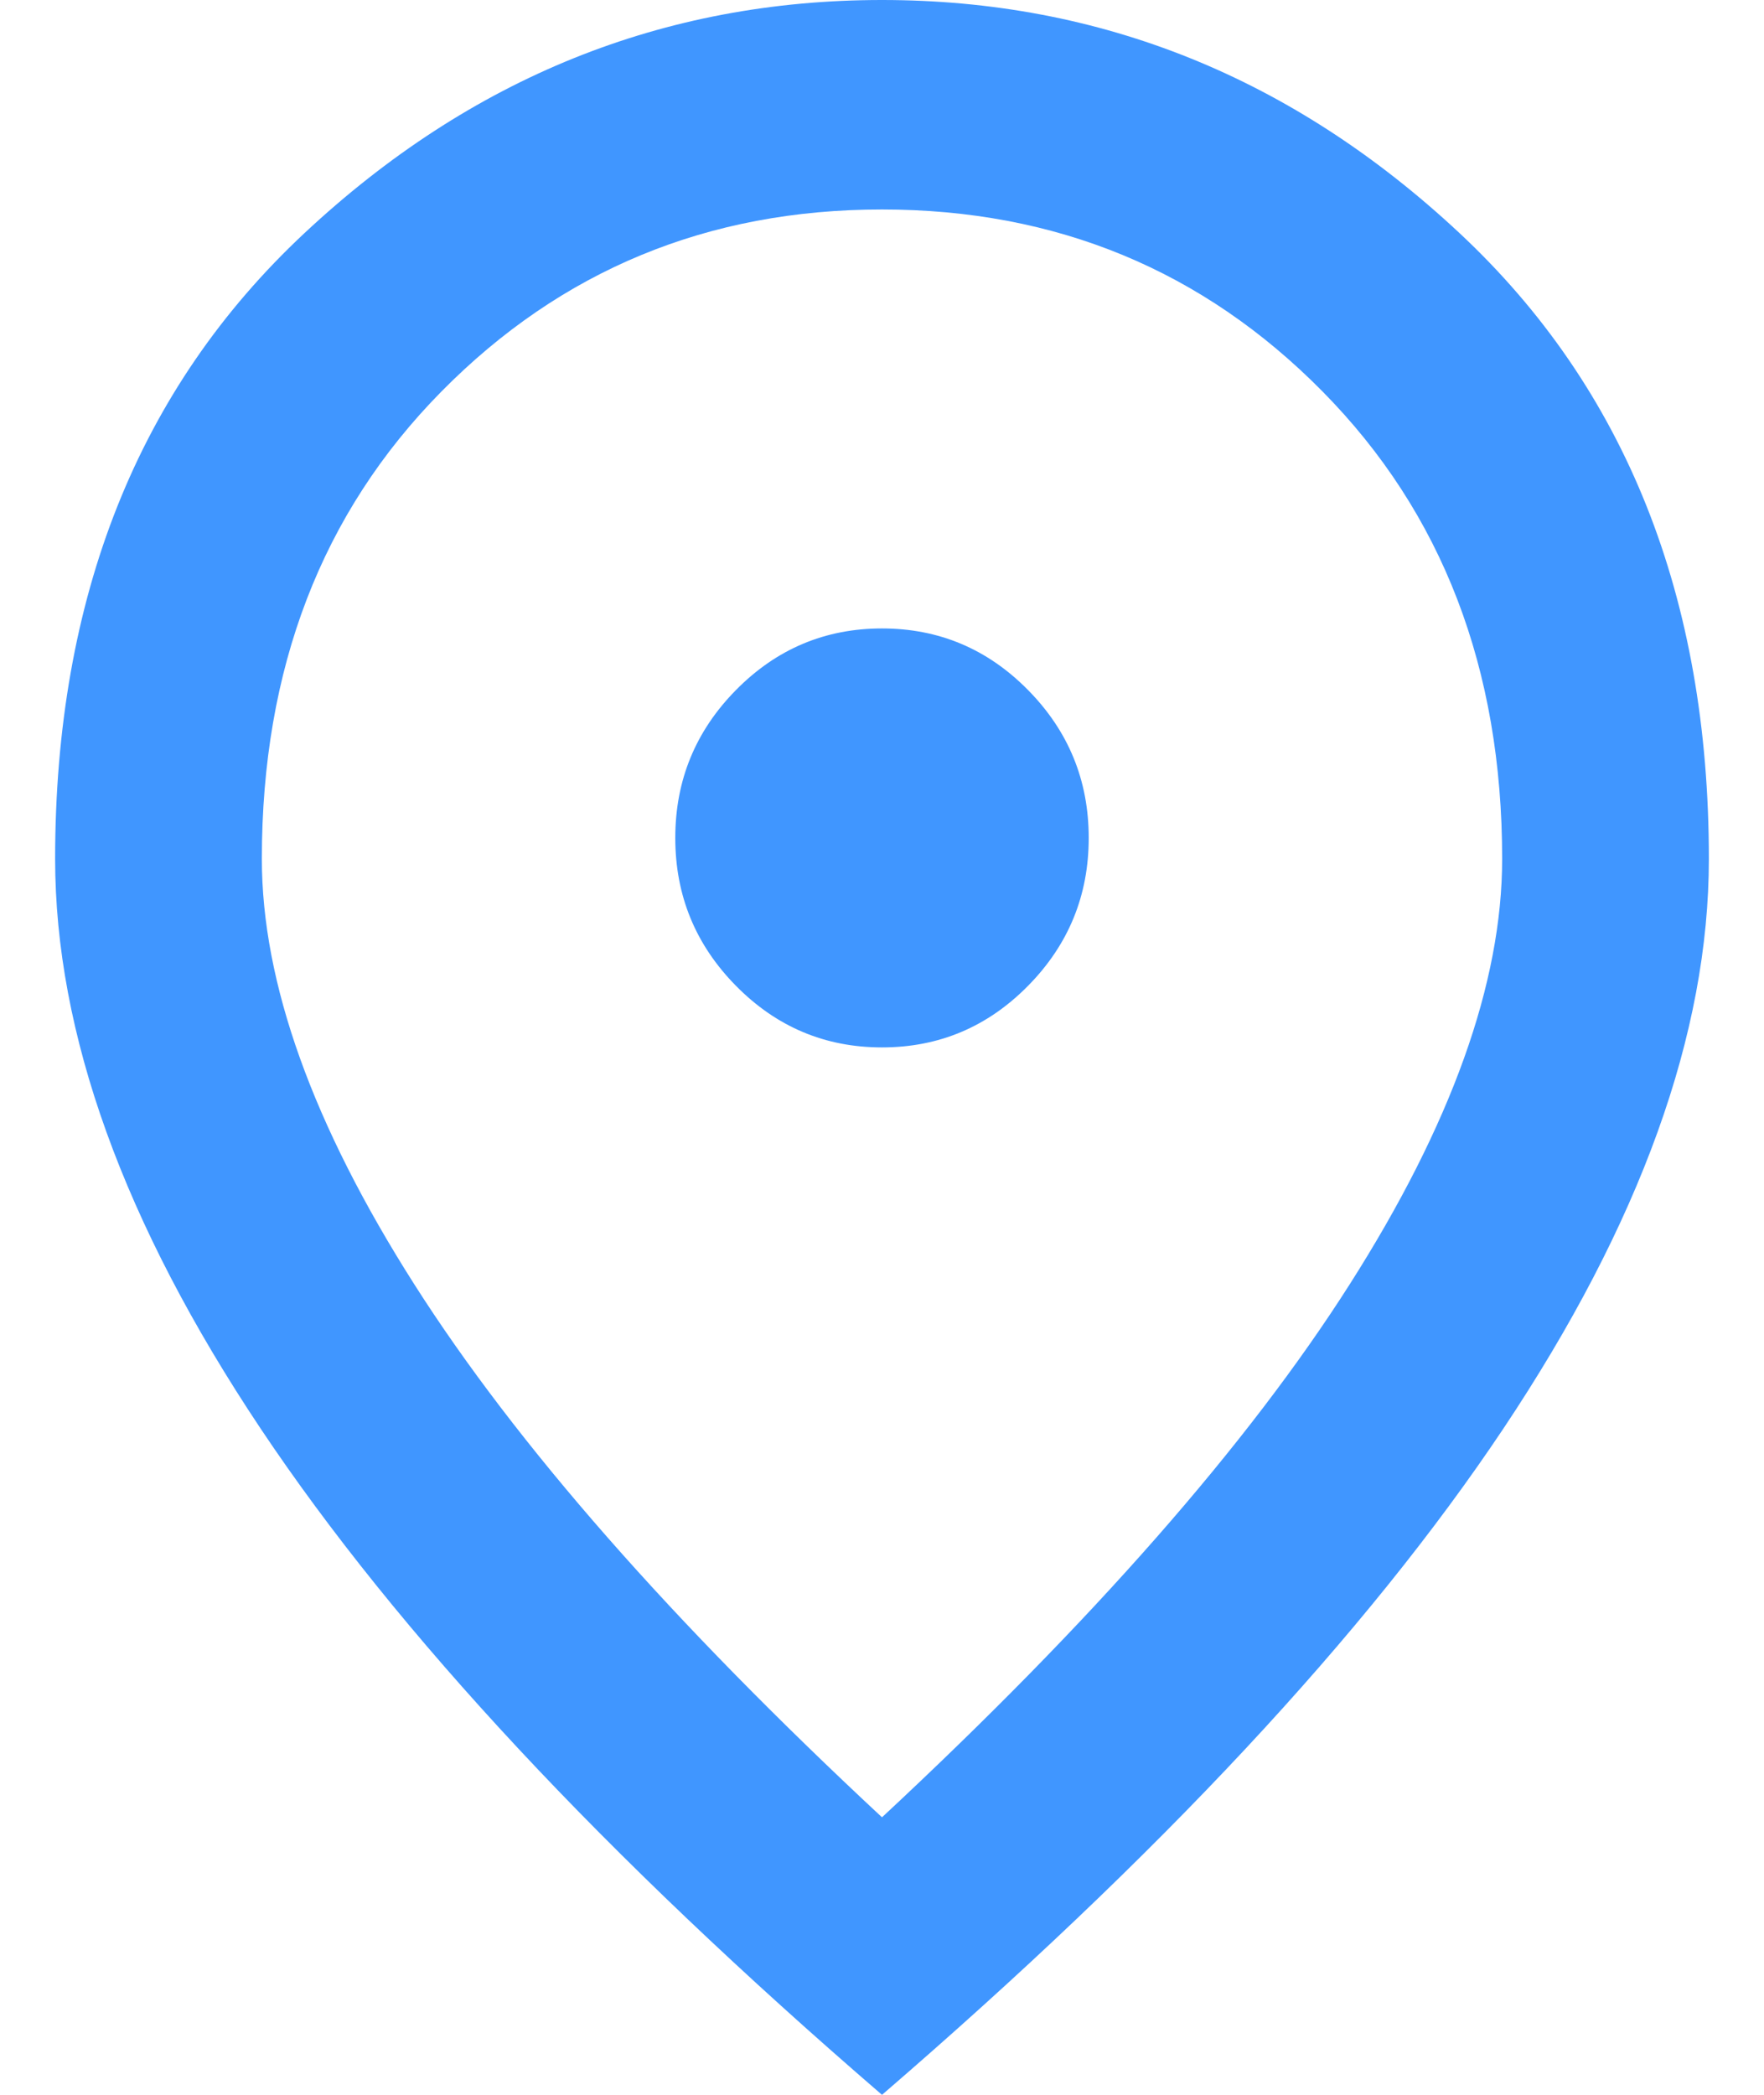 <svg width="16" height="19" viewBox="0 0 16 19" fill="none" xmlns="http://www.w3.org/2000/svg">
<path d="M8 9.5C8.516 9.5 8.957 9.314 9.324 8.942C9.691 8.57 9.875 8.123 9.875 7.6C9.875 7.077 9.691 6.63 9.324 6.258C8.957 5.886 8.516 5.7 8 5.7C7.484 5.7 7.043 5.886 6.676 6.258C6.309 6.63 6.125 7.077 6.125 7.6C6.125 8.123 6.309 8.57 6.676 8.942C7.043 9.314 7.484 9.5 8 9.5ZM8 16.483C9.906 14.709 11.32 13.098 12.242 11.649C13.164 10.201 13.625 8.914 13.625 7.79C13.625 6.064 13.082 4.651 11.996 3.551C10.91 2.45 9.578 1.9 8 1.9C6.422 1.9 5.09 2.45 4.004 3.551C2.918 4.651 2.375 6.064 2.375 7.79C2.375 8.914 2.836 10.201 3.758 11.649C4.68 13.098 6.094 14.709 8 16.483ZM8 19C5.484 16.831 3.605 14.816 2.363 12.956C1.121 11.095 0.5 9.373 0.5 7.79C0.5 5.415 1.254 3.523 2.762 2.114C4.27 0.705 6.016 0 8 0C9.984 0 11.73 0.705 13.238 2.114C14.746 3.523 15.5 5.415 15.5 7.79C15.5 9.373 14.879 11.095 13.637 12.956C12.395 14.816 10.516 16.831 8 19Z" fill="#4096FF"/>
</svg>
